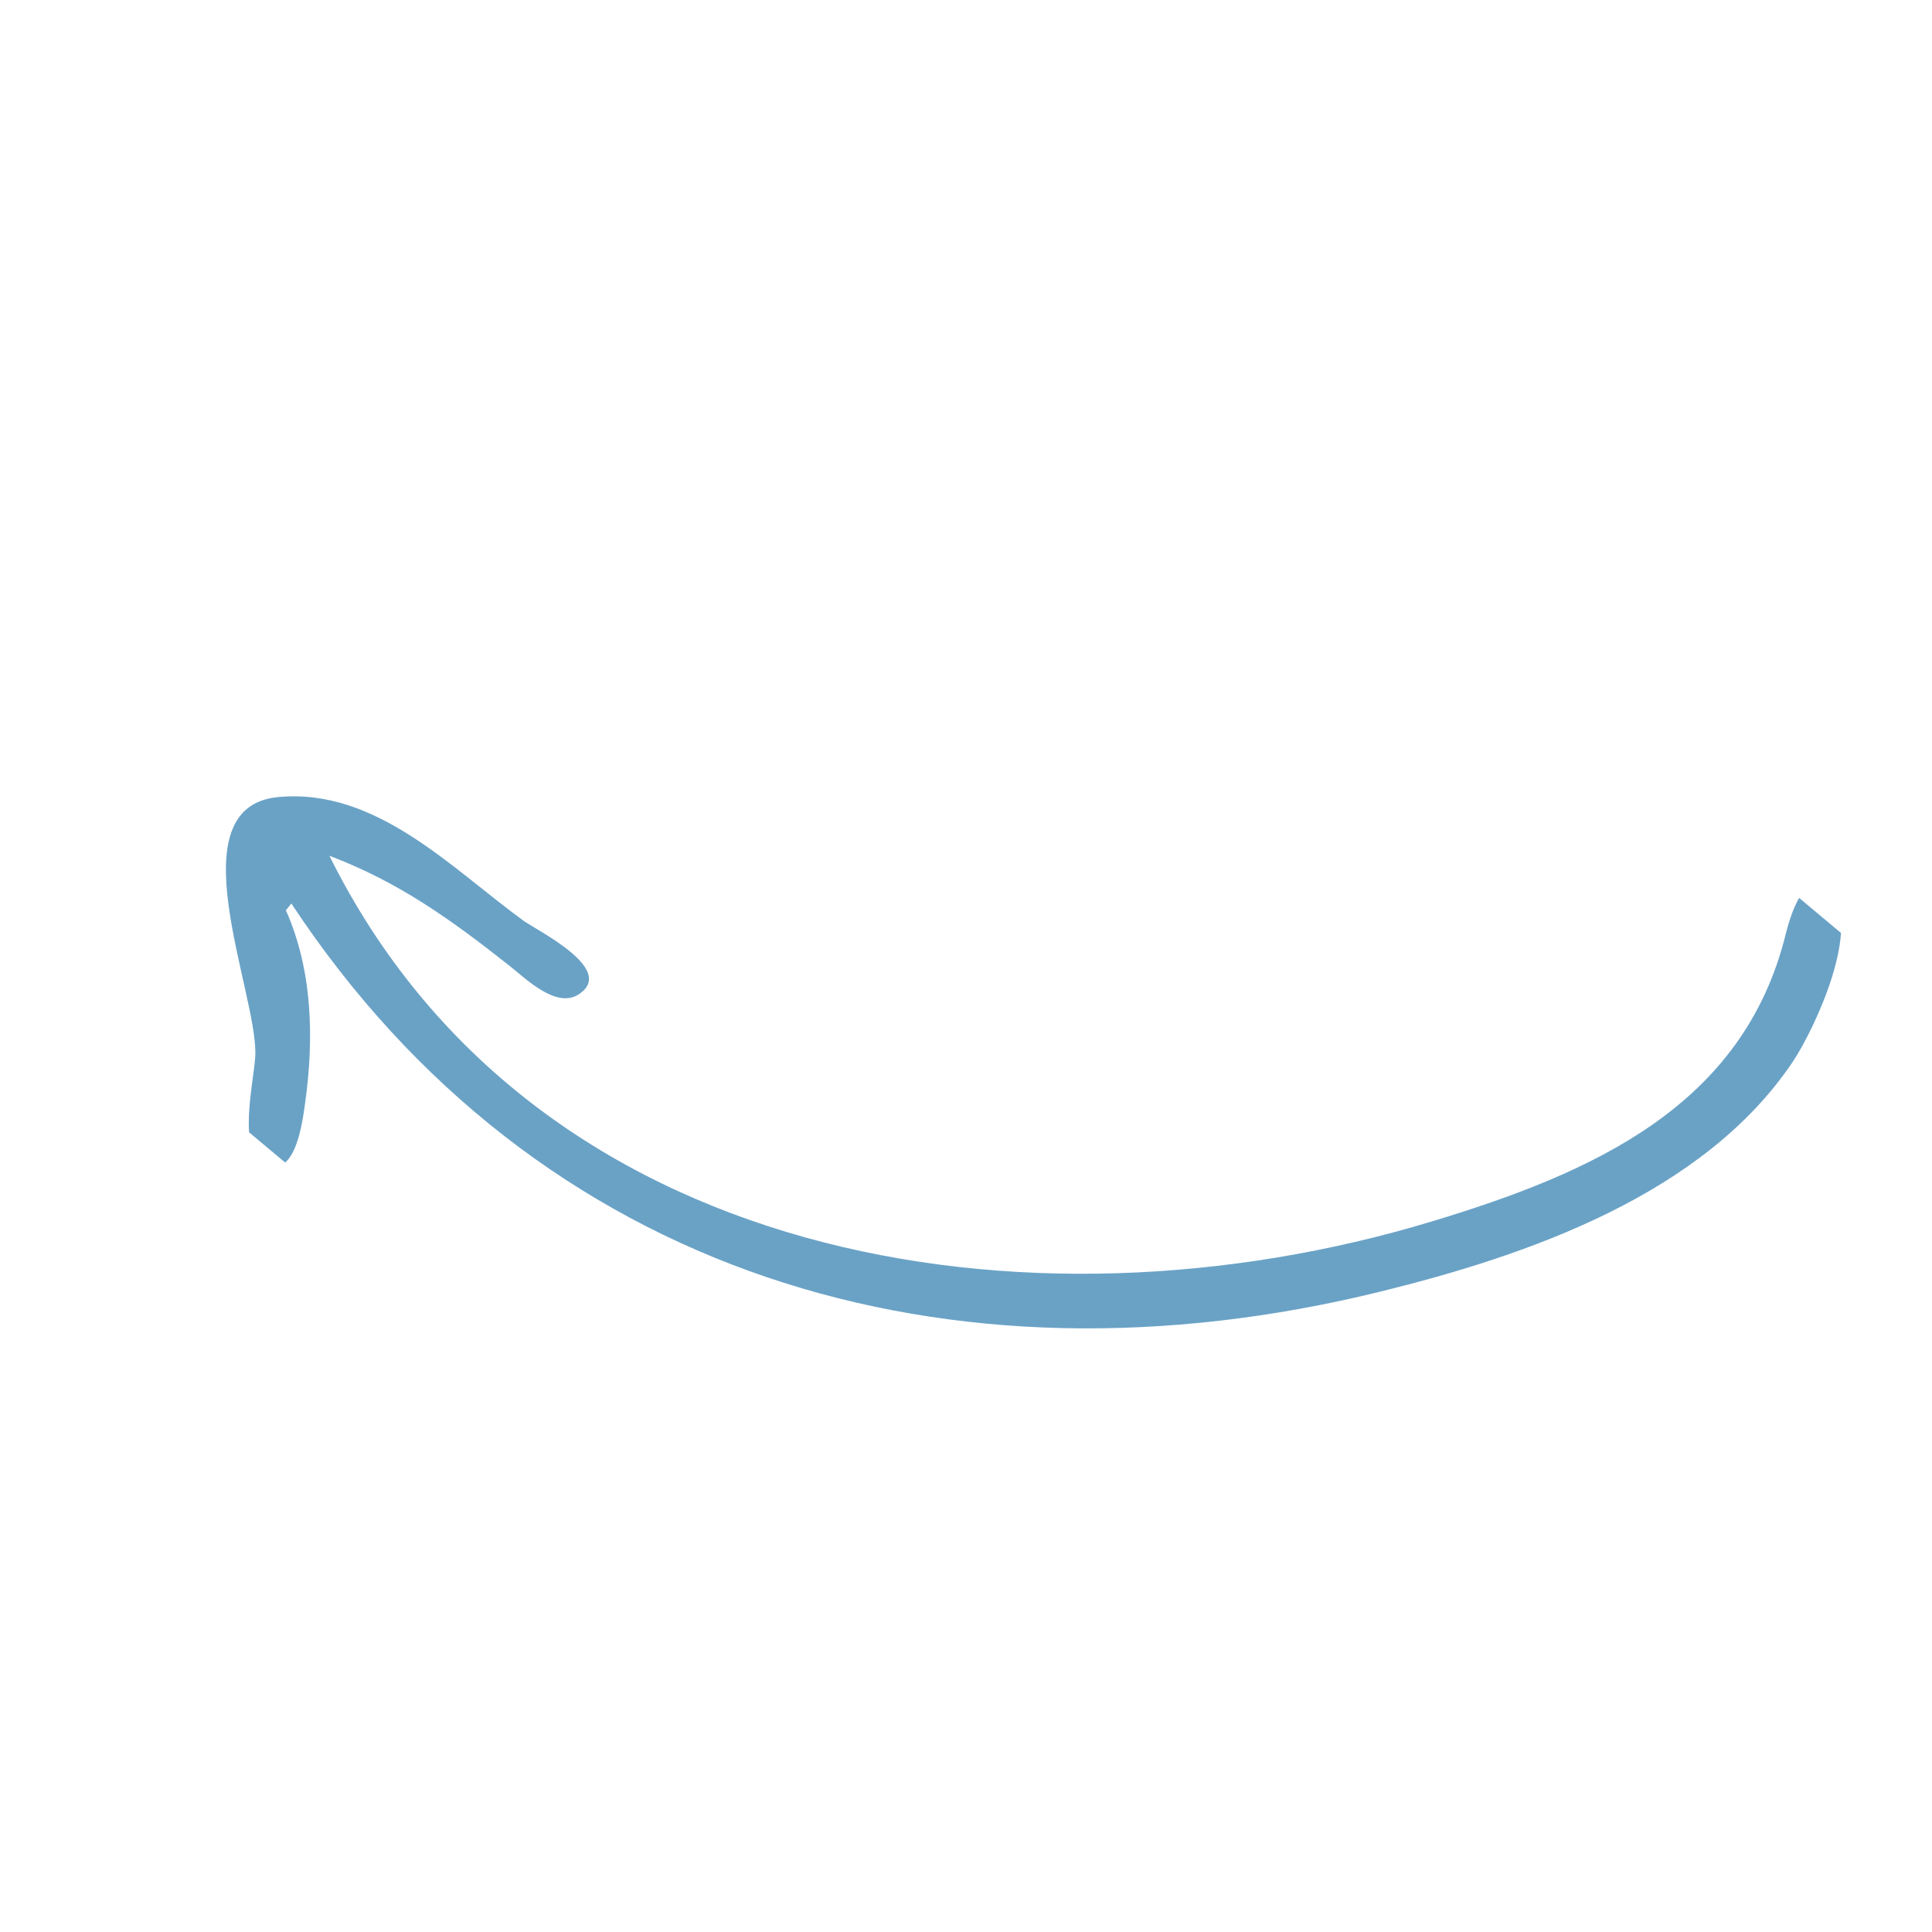 <svg xmlns="http://www.w3.org/2000/svg" xmlns:xlink="http://www.w3.org/1999/xlink" width="500" zoomAndPan="magnify" viewBox="0 0 375 375" height="500" preserveAspectRatio="xMidYMid meet" version="1.0"><defs><clipPath id="03c063370a"><path d="M 9 12 L 366 12 L 366 364 L 9 364 Z M 9 12 " clip-rule="nonzero"/></clipPath><clipPath id="7a45c361fc"><path d="M 365.883 188.242 L 219.535 363.074 L 9.043 186.883 L 155.391 12.047 Z M 365.883 188.242 " clip-rule="nonzero"/></clipPath><clipPath id="df986d2cb7"><path d="M 34 142 L 349 142 L 349 246 L 34 246 Z M 34 142 " clip-rule="nonzero"/></clipPath><clipPath id="4bd42fe91a"><path d="M 356.883 176.242 L 210.535 351.074 L 0.043 174.883 L 146.391 0.047 Z M 356.883 176.242 " clip-rule="nonzero"/></clipPath><clipPath id="6bacd4da21"><path d="M 215.891 355.164 L 362.188 171.574 L 141.059 -4.637 L -5.238 178.953 Z M 215.891 355.164 " clip-rule="nonzero"/></clipPath><clipPath id="82e90ac98b"><rect x="0" width="357" y="0" height="352"/></clipPath></defs><g clip-path="url(#03c063370a)"><g clip-path="url(#7a45c361fc)"><g transform="matrix(1, 0, 0, 1, 9, 12)"><g clip-path="url(#82e90ac98b)"><g clip-path="url(#df986d2cb7)"><g clip-path="url(#4bd42fe91a)"><g clip-path="url(#6bacd4da21)"><path fill="#6aa2c6" d="M 47.547 163.367 L 46.492 164.691 C 51.684 176.336 51.988 189.762 50.195 202.285 C 49.73 205.508 48.48 216.27 42.84 214.285 C 36.527 212.062 40.543 197.191 40.57 192.449 C 40.648 179.781 25.066 144.586 45.016 142.707 C 64.027 140.922 78.633 156.539 92.551 166.668 C 95.312 168.676 110.762 176.172 103.312 181.012 C 98.941 183.848 92.984 177.895 89.883 175.449 C 78.539 166.504 68.535 159.27 54.934 154.098 C 94.176 233.203 190.426 248.84 268.98 225.062 C 299.984 215.68 329.348 202.809 337.605 169.32 C 338.312 166.465 341.352 155.516 346.254 160.887 C 352.582 167.816 343.172 187.855 338.914 194.18 C 321.605 219.887 287.574 231.652 258.926 238.703 C 175.211 259.297 95.258 235.656 47.547 163.367 " fill-opacity="1" fill-rule="nonzero"/></g></g></g></g></g></g></g></svg>